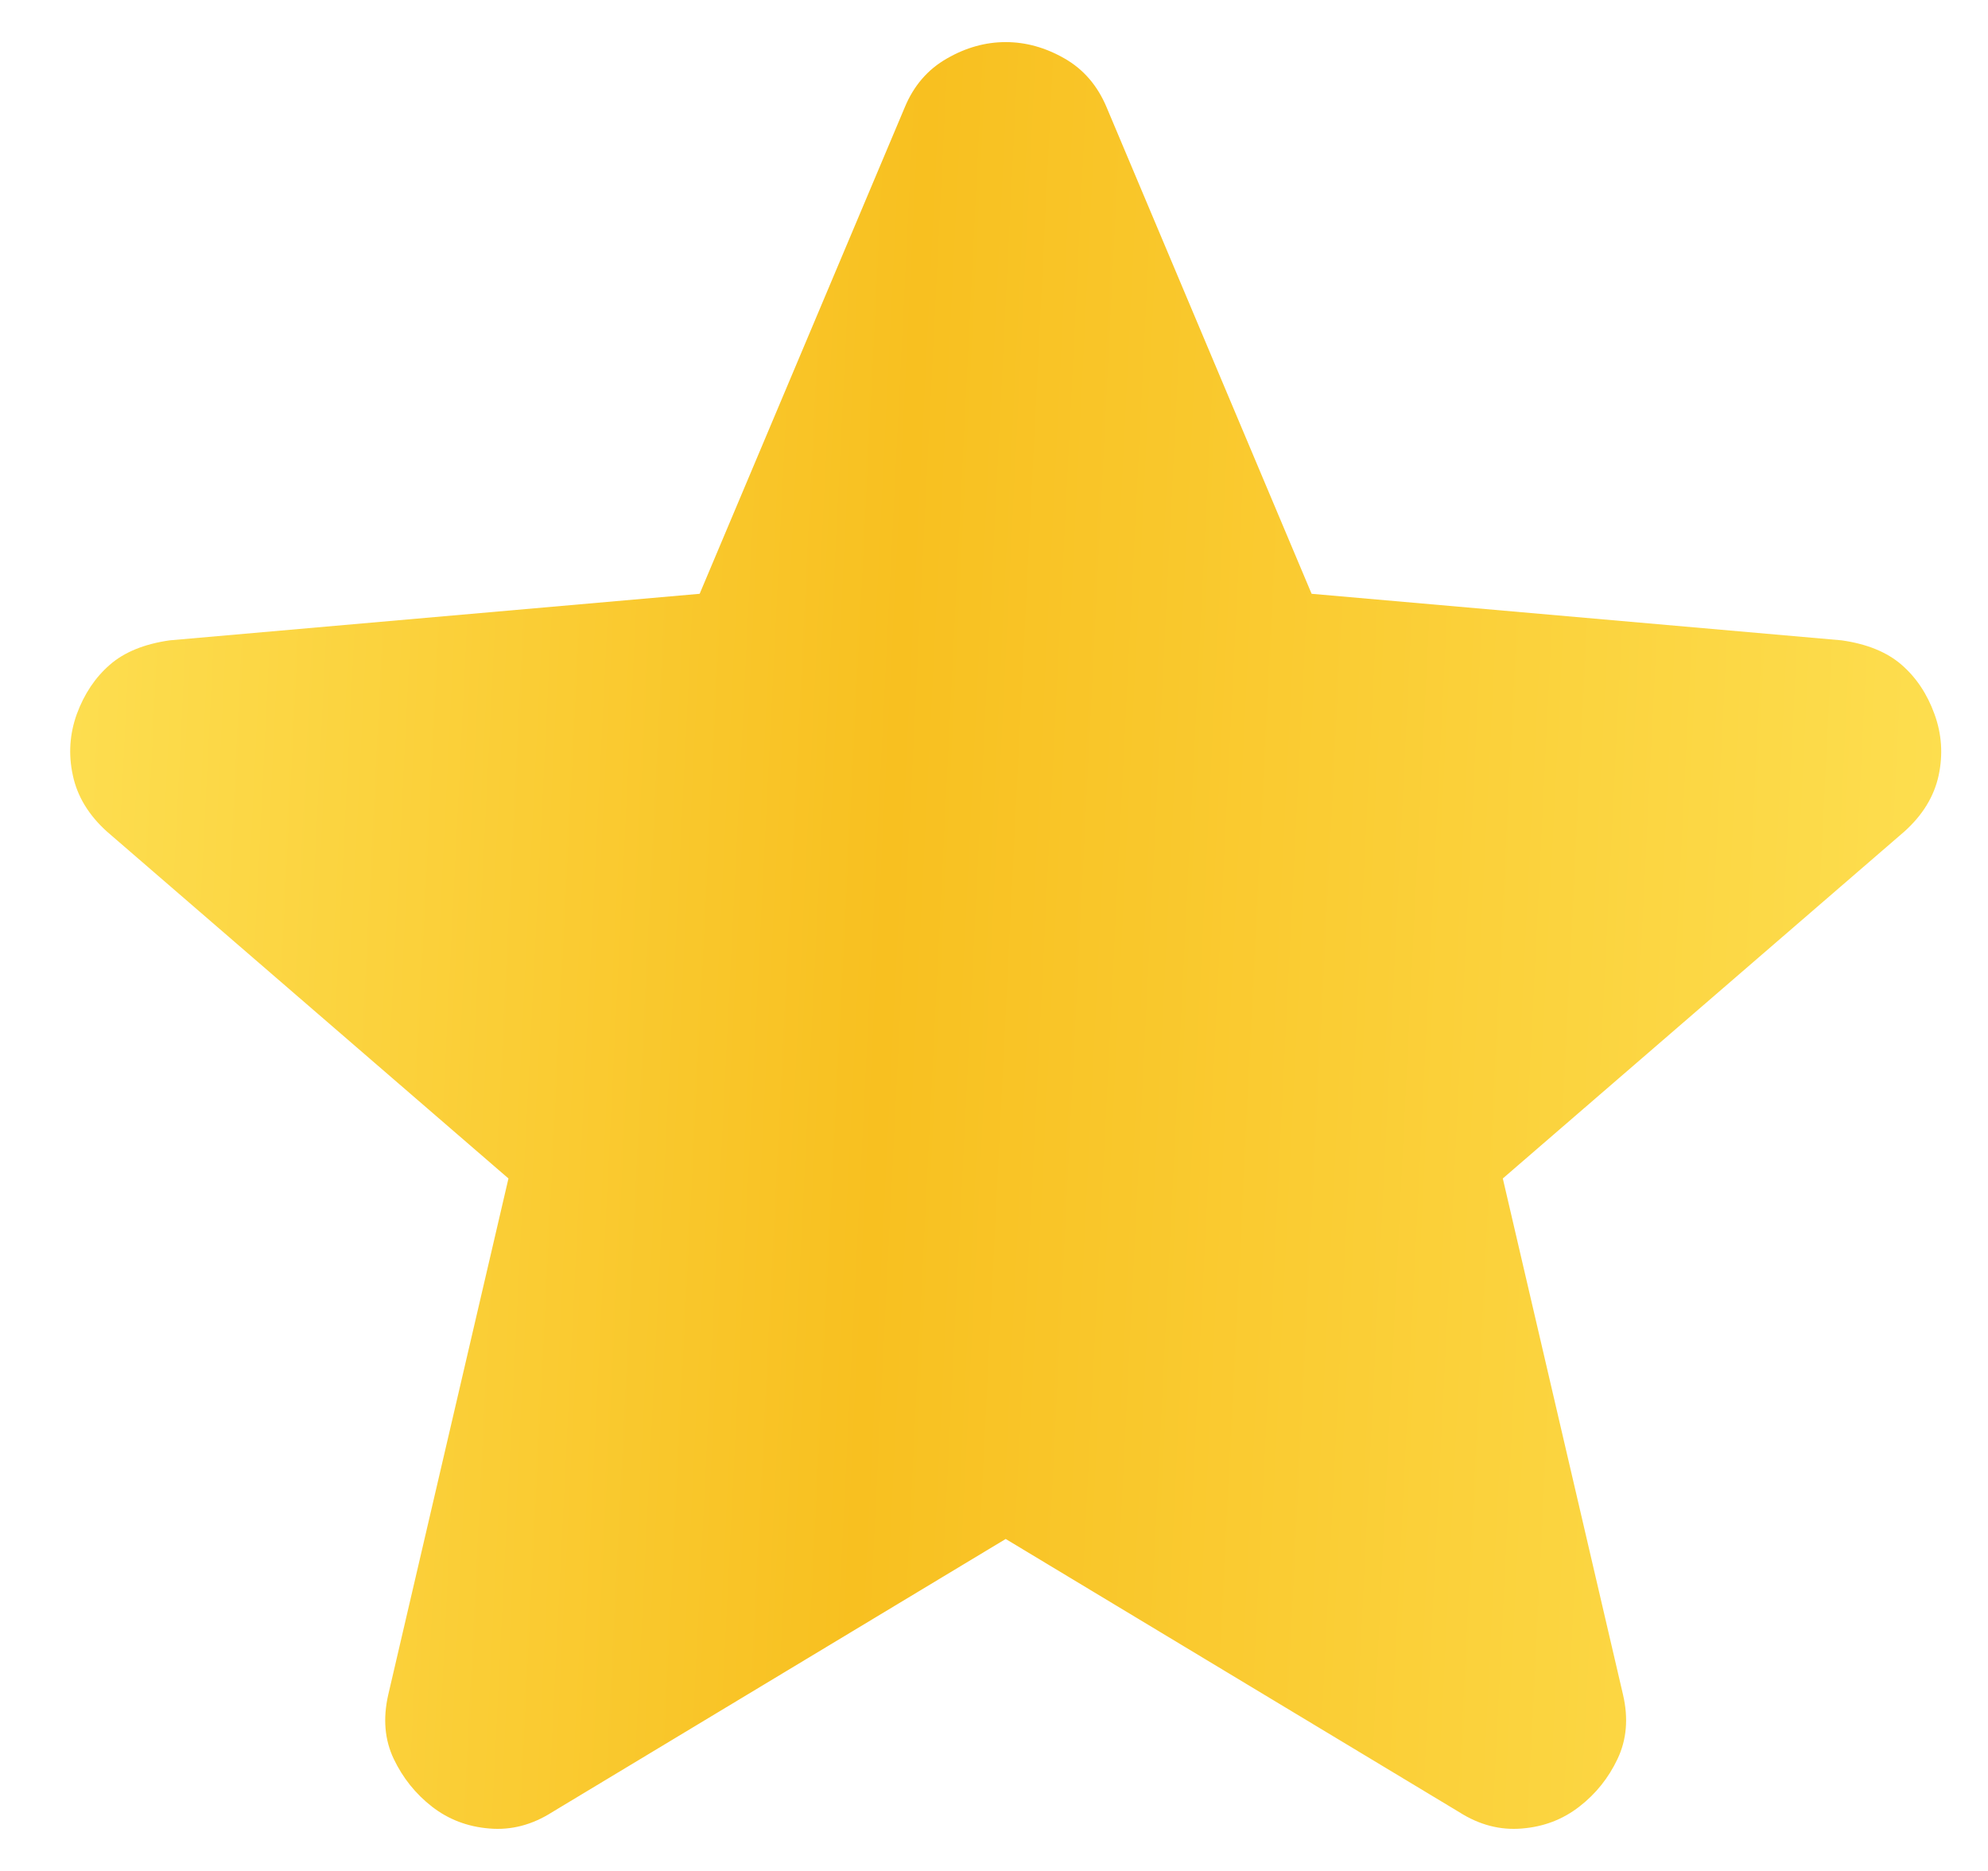 <svg width="17" height="16" viewBox="0 0 17 16" fill="none" xmlns="http://www.w3.org/2000/svg">
<path d="M8.6 13.161L4.722 15.497C4.551 15.606 4.372 15.653 4.185 15.637C3.998 15.622 3.834 15.559 3.694 15.45C3.554 15.341 3.445 15.205 3.367 15.042C3.289 14.878 3.274 14.695 3.32 14.493L4.348 10.078L0.914 7.111C0.759 6.971 0.661 6.811 0.623 6.631C0.584 6.453 0.595 6.278 0.657 6.106C0.72 5.935 0.813 5.795 0.938 5.686C1.062 5.577 1.234 5.507 1.452 5.476L5.983 5.078L7.736 0.92C7.813 0.733 7.934 0.593 8.098 0.5C8.261 0.406 8.429 0.36 8.6 0.36C8.771 0.36 8.939 0.406 9.103 0.5C9.266 0.593 9.386 0.733 9.464 0.92L11.216 5.078L15.748 5.476C15.966 5.507 16.137 5.577 16.262 5.686C16.387 5.795 16.48 5.935 16.542 6.106C16.605 6.278 16.616 6.453 16.578 6.631C16.539 6.811 16.441 6.971 16.285 7.111L12.851 10.078L13.879 14.493C13.926 14.695 13.91 14.878 13.832 15.042C13.755 15.205 13.646 15.341 13.505 15.45C13.365 15.559 13.202 15.622 13.015 15.637C12.828 15.653 12.649 15.606 12.478 15.497L8.6 13.161Z" fill="url(#paint0_linear_63_357)"/>
<defs>
<linearGradient id="paint0_linear_63_357" x1="0.6" y1="3.472" x2="16.785" y2="4.275" gradientUnits="userSpaceOnUse">
<stop stop-color="#FDDE50"/>
<stop offset="0.444" stop-color="#F8C020"/>
<stop offset="1" stop-color="#FDDE4F"/>
</linearGradient>
</defs>
</svg>
